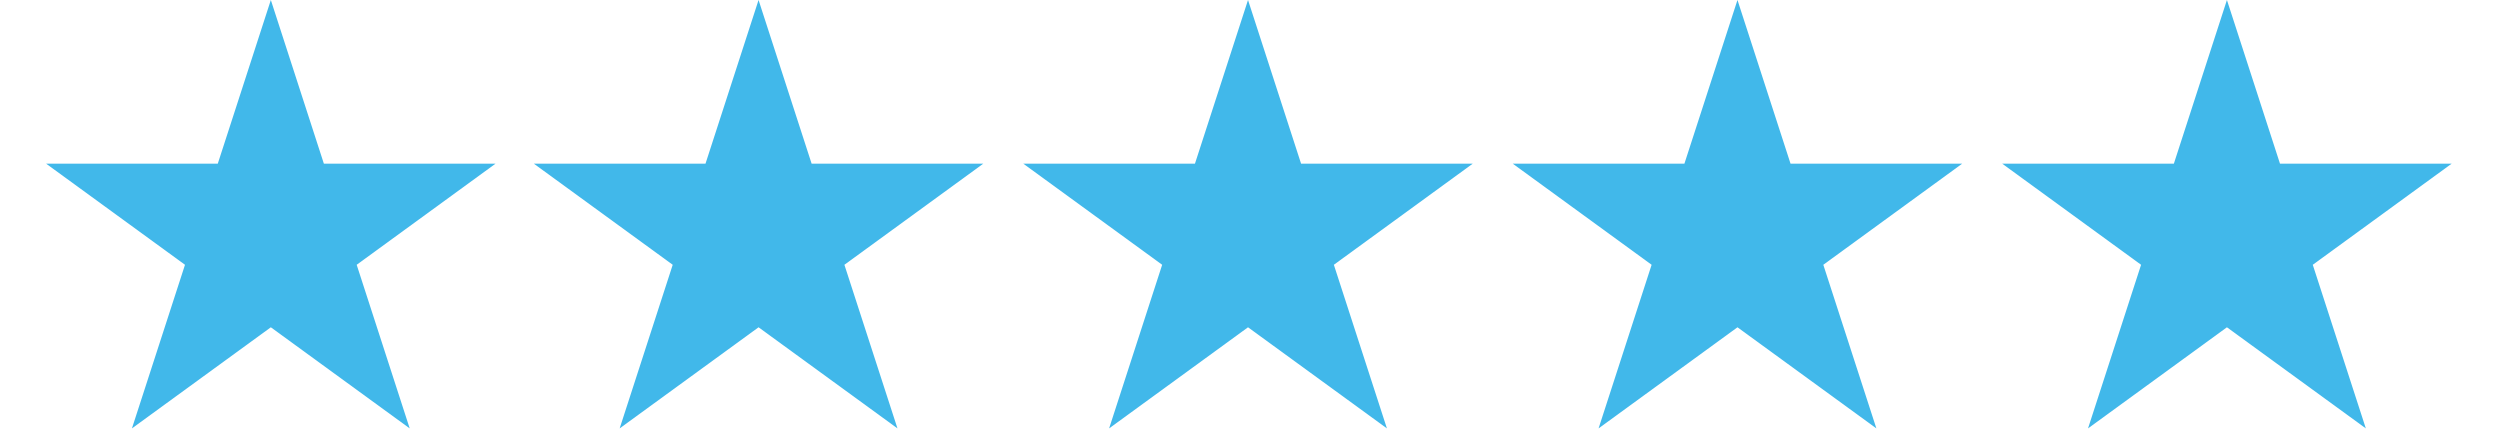 <svg xmlns="http://www.w3.org/2000/svg" xmlns:xlink="http://www.w3.org/1999/xlink" width="361" zoomAndPan="magnify" viewBox="0 0 270.75 48" height="64" preserveAspectRatio="xMidYMid meet" version="1.0"><defs><clipPath id="07bc3ab3b1"><path d="M 4.992 0 L 53.742 0 L 53.742 46.395 L 4.992 46.395 Z M 4.992 0 " clip-rule="nonzero"/></clipPath><clipPath id="43c0678b78"><path d="M 29.332 0 L 35.074 17.723 L 53.668 17.723 L 38.629 28.676 L 44.371 46.395 L 29.332 35.445 L 14.289 46.395 L 20.035 28.676 L 4.992 17.723 L 23.586 17.723 Z M 29.332 0 " clip-rule="nonzero"/></clipPath><clipPath id="3d204bc410"><path d="M 57.812 0 L 106.566 0 L 106.566 46.395 L 57.812 46.395 Z M 57.812 0 " clip-rule="nonzero"/></clipPath><clipPath id="3c152f99a6"><path d="M 82.152 0 L 87.898 17.723 L 106.492 17.723 L 91.449 28.676 L 97.195 46.395 L 82.152 35.445 L 67.109 46.395 L 72.855 28.676 L 57.812 17.723 L 76.406 17.723 Z M 82.152 0 " clip-rule="nonzero"/></clipPath><clipPath id="622c61abfc"><path d="M 110.82 0 L 159.574 0 L 159.574 46.395 L 110.82 46.395 Z M 110.82 0 " clip-rule="nonzero"/></clipPath><clipPath id="cd5a31231d"><path d="M 135.16 0 L 140.906 17.723 L 159.5 17.723 L 144.457 28.676 L 150.203 46.395 L 135.16 35.445 L 120.117 46.395 L 125.863 28.676 L 110.82 17.723 L 129.414 17.723 Z M 135.16 0 " clip-rule="nonzero"/></clipPath><clipPath id="f37bf25da2"><path d="M 163.828 0 L 212.582 0 L 212.582 46.395 L 163.828 46.395 Z M 163.828 0 " clip-rule="nonzero"/></clipPath><clipPath id="384b1f5c1d"><path d="M 188.168 0 L 193.914 17.723 L 212.508 17.723 L 197.465 28.676 L 203.211 46.395 L 188.168 35.445 L 173.125 46.395 L 178.871 28.676 L 163.828 17.723 L 182.422 17.723 Z M 188.168 0 " clip-rule="nonzero"/></clipPath><clipPath id="0d25481f4a"><path d="M 216.836 0 L 265.59 0 L 265.59 46.395 L 216.836 46.395 Z M 216.836 0 " clip-rule="nonzero"/></clipPath><clipPath id="48cbc5a3b9"><path d="M 241.176 0 L 246.922 17.723 L 265.516 17.723 L 250.473 28.676 L 256.219 46.395 L 241.176 35.445 L 226.133 46.395 L 231.879 28.676 L 216.836 17.723 L 235.43 17.723 Z M 241.176 0 " clip-rule="nonzero"/></clipPath></defs><g clip-path="url(#07bc3ab3b1)"><g clip-path="url(#43c0678b78)"><path fill="#41b8ea" d="M 4.992 0 L 53.742 0 L 53.742 46.395 L 4.992 46.395 Z M 4.992 0 " fill-opacity="1" fill-rule="nonzero"/></g></g><g clip-path="url(#3d204bc410)"><g clip-path="url(#3c152f99a6)"><path fill="#41b8ea" d="M 57.812 0 L 106.566 0 L 106.566 46.395 L 57.812 46.395 Z M 57.812 0 " fill-opacity="1" fill-rule="nonzero"/></g></g><g clip-path="url(#622c61abfc)"><g clip-path="url(#cd5a31231d)"><path fill="#41b8ea" d="M 110.82 0 L 159.574 0 L 159.574 46.395 L 110.82 46.395 Z M 110.82 0 " fill-opacity="1" fill-rule="nonzero"/></g></g><g clip-path="url(#f37bf25da2)"><g clip-path="url(#384b1f5c1d)"><path fill="#41b8ea" d="M 163.828 0 L 212.582 0 L 212.582 46.395 L 163.828 46.395 Z M 163.828 0 " fill-opacity="1" fill-rule="nonzero"/></g></g><g clip-path="url(#0d25481f4a)"><g clip-path="url(#48cbc5a3b9)"><path fill="#41b8ea" d="M 216.836 0 L 265.59 0 L 265.59 46.395 L 216.836 46.395 Z M 216.836 0 " fill-opacity="1" fill-rule="nonzero"/></g></g></svg>